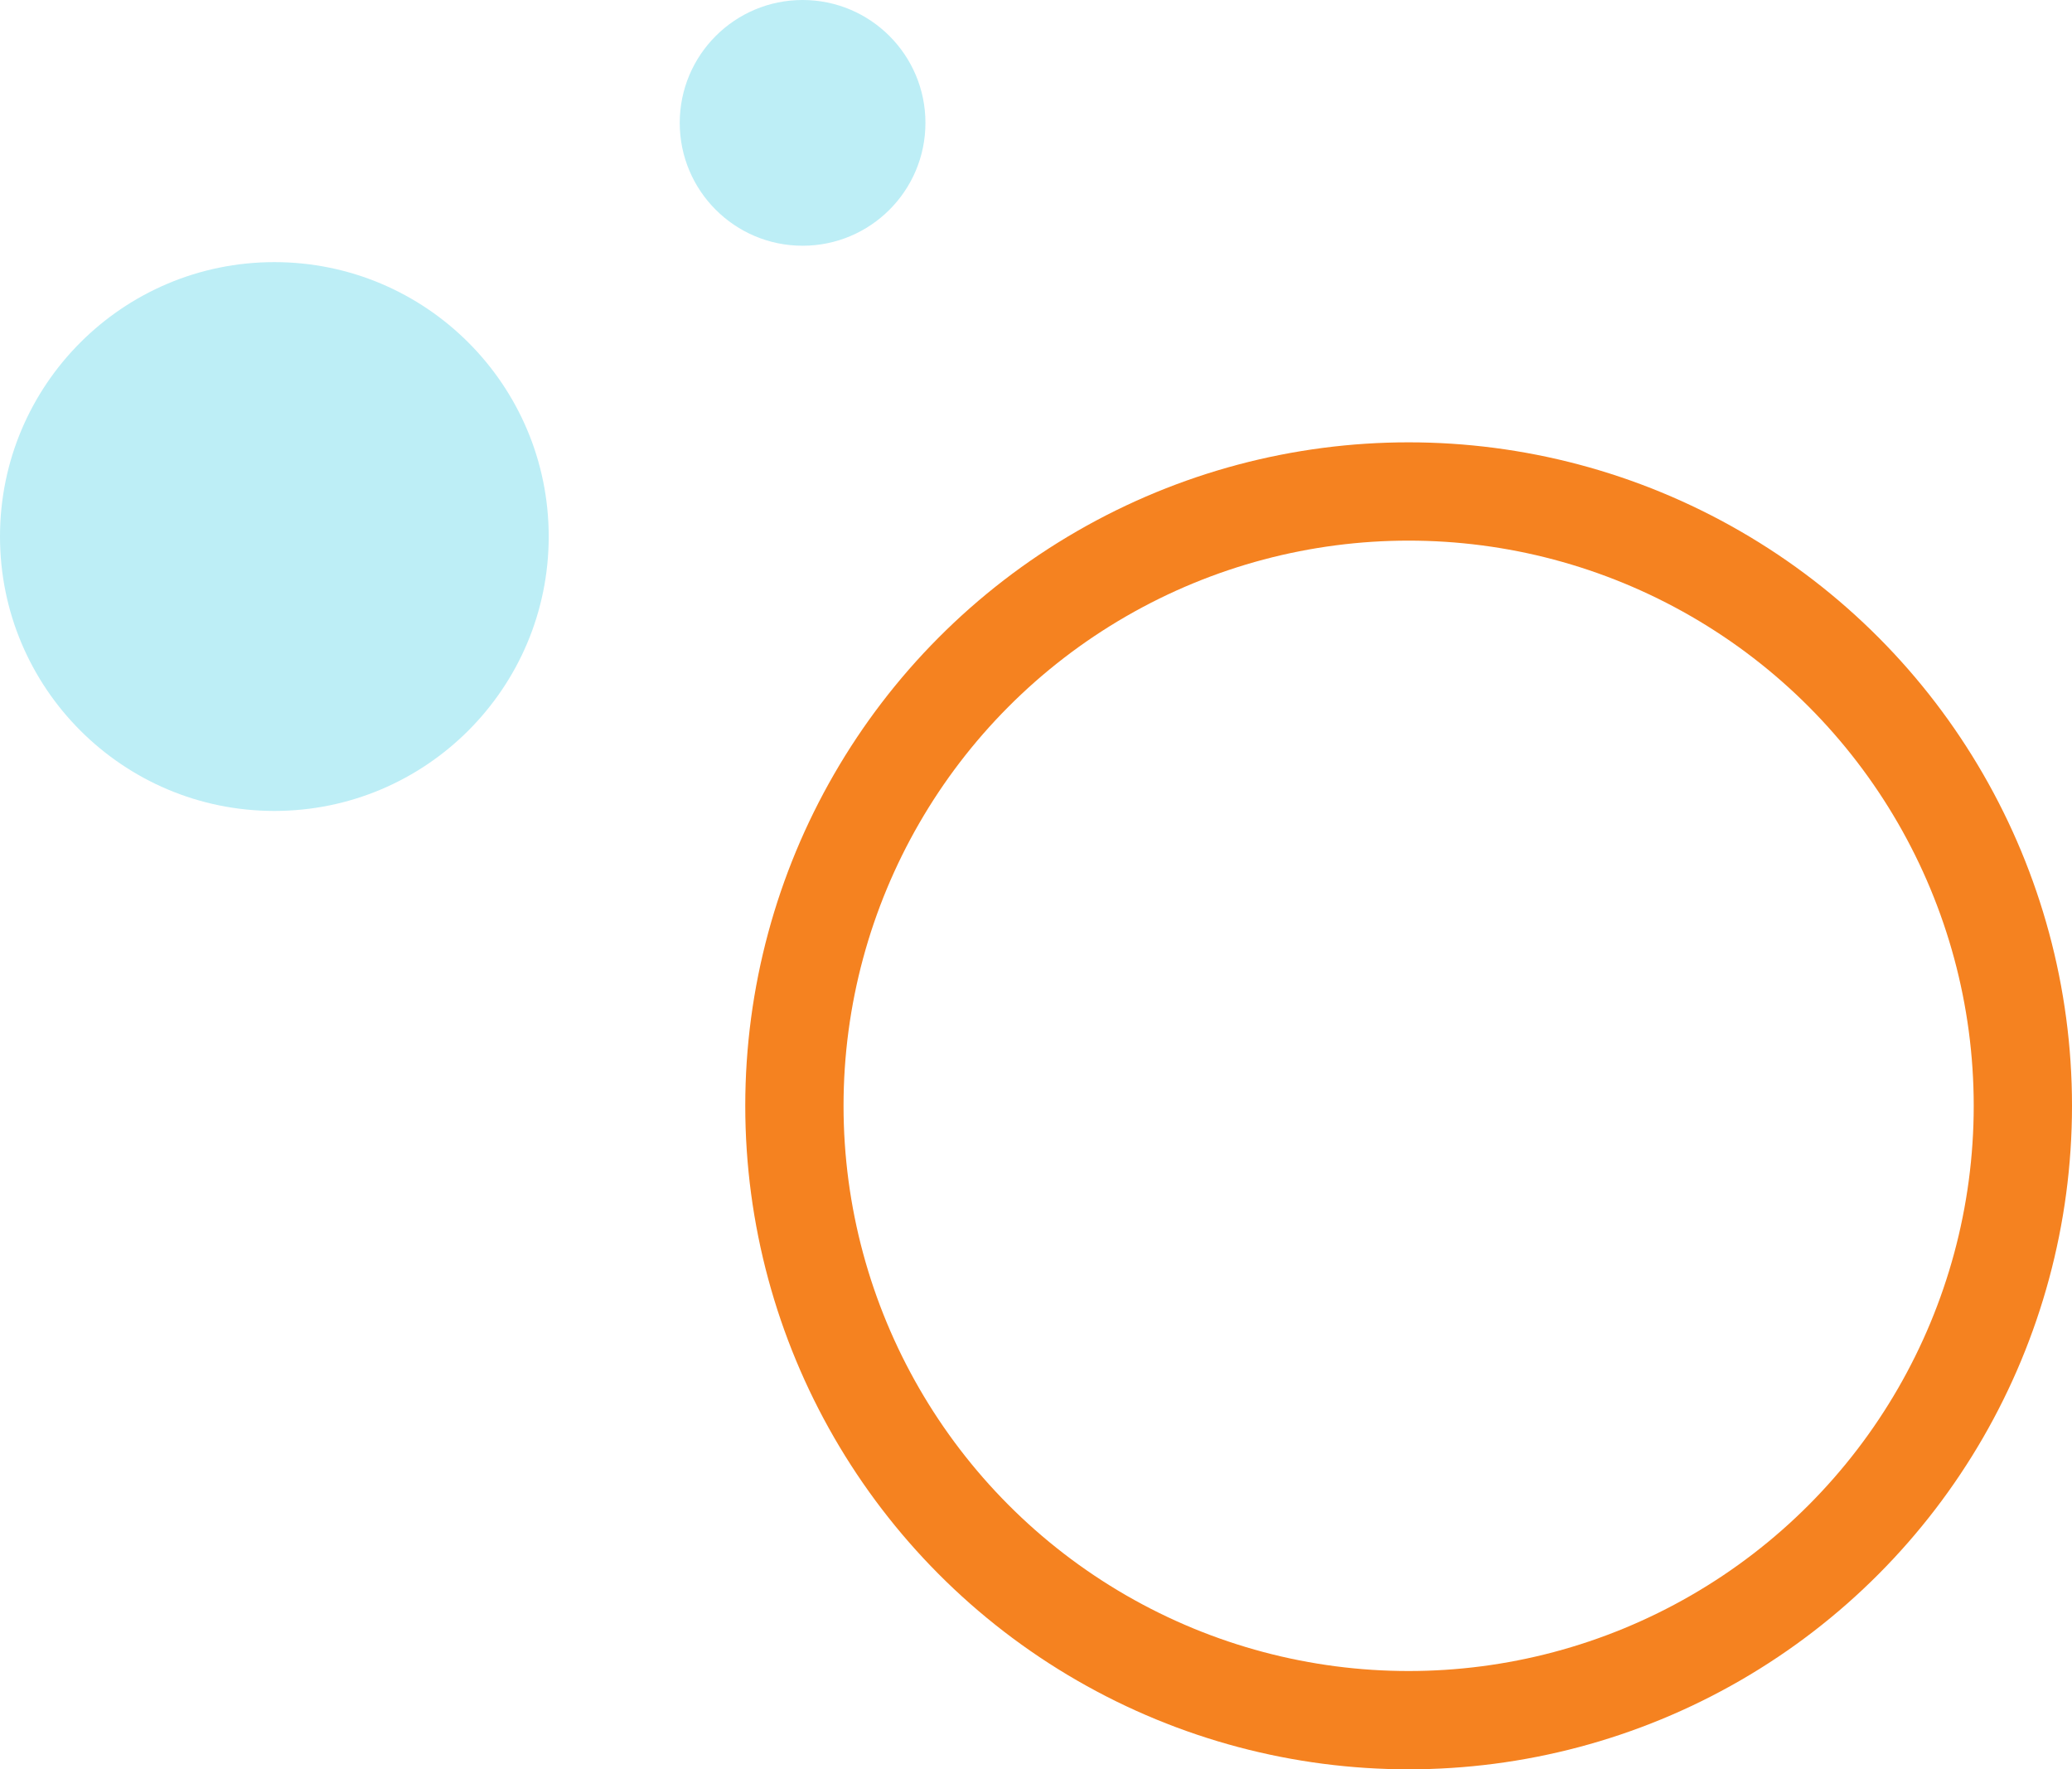 <svg xmlns="http://www.w3.org/2000/svg" width="253" height="216" viewBox="0 0 253 216"><g id="deco-1" transform="translate(-1566 -6810)"><g id="Ellipse_14" data-name="Ellipse 14" transform="translate(1657 6864)" fill="none" stroke="#f58220" stroke-width="12"><circle cx="81" cy="81" r="81" stroke="none"></circle><circle cx="81" cy="81" r="75" fill="none"></circle></g><circle id="Ellipse_15" data-name="Ellipse 15" cx="33.5" cy="33.5" r="33.5" transform="translate(1566 6842)" fill="#bdeef6"></circle><circle id="Ellipse_60" data-name="Ellipse 60" cx="15" cy="15" r="15" transform="translate(1649 6810)" fill="#bdeef6"></circle></g></svg>